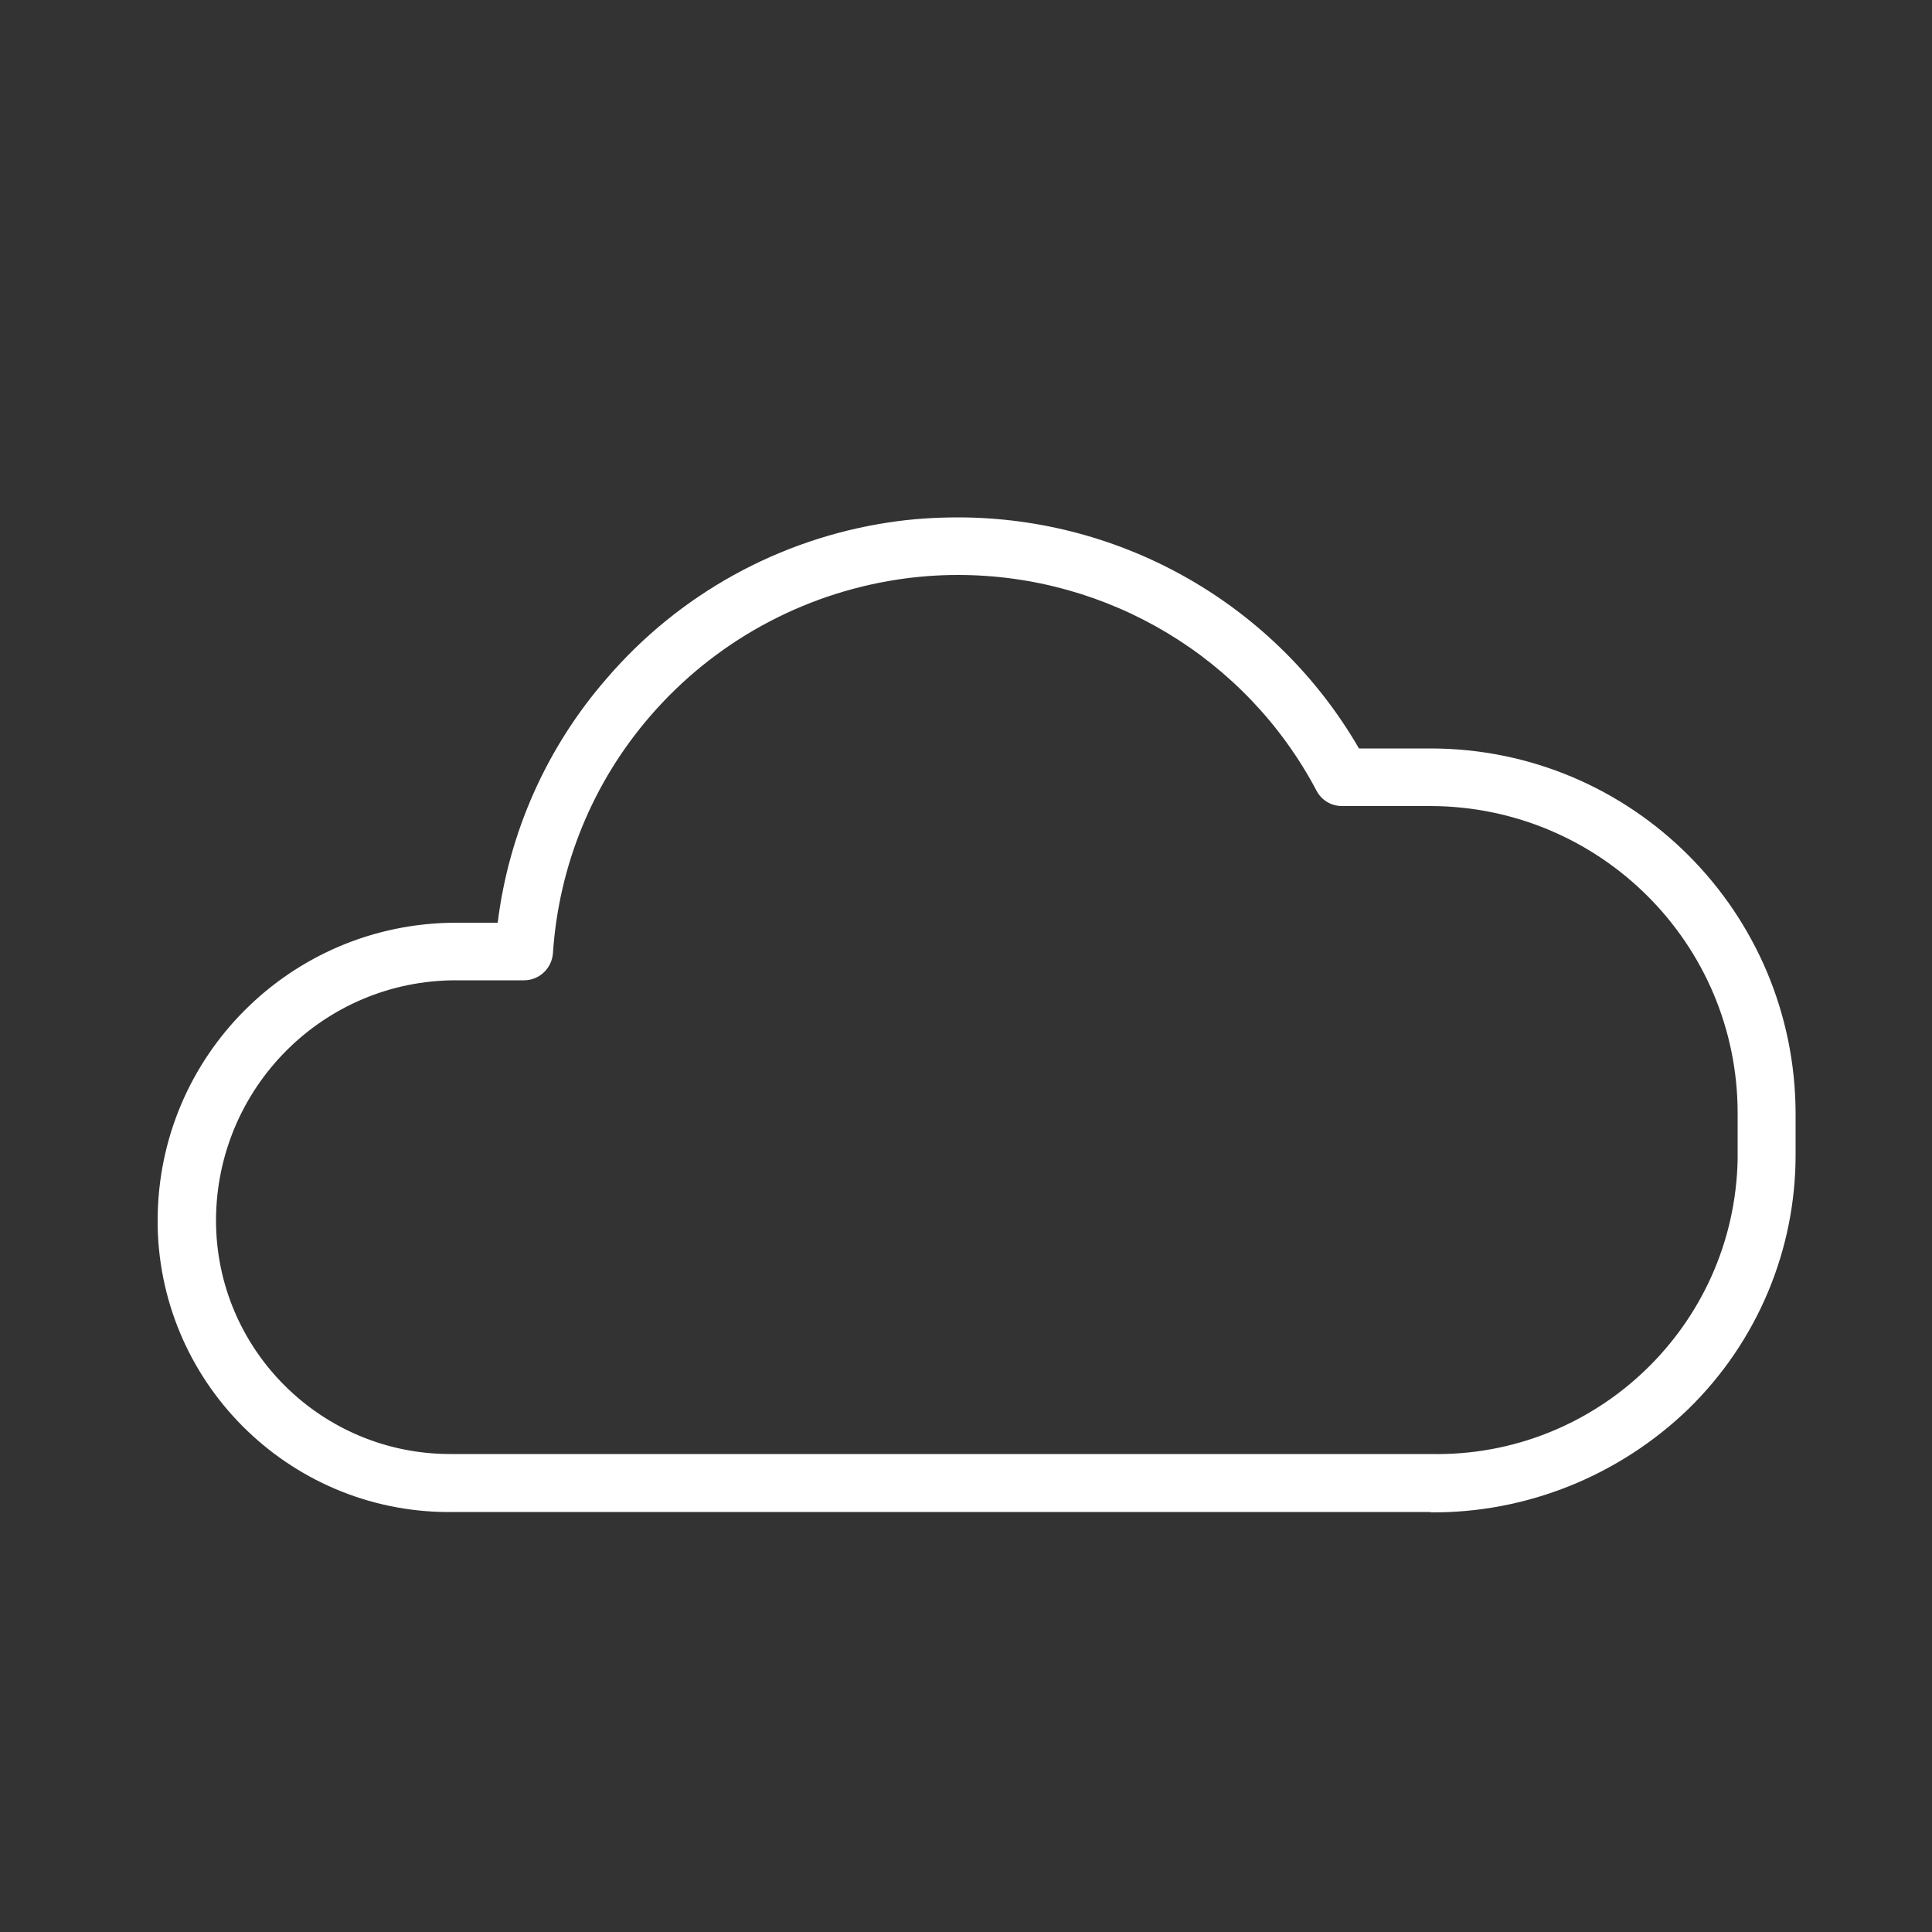 <?xml version="1.0" encoding="UTF-8"?>
<svg id="b" data-name="レイヤー 2" xmlns="http://www.w3.org/2000/svg" viewBox="0 0 50 50">
  <rect x="0" y="0" width="50" height="50" fill="#333333" stroke="none"/>
  <g id="c" data-name="レイヤー 1">
    <g id="d" data-name="scattered clouds">
      <rect id="e" data-name="長方形 590" width="50" height="50" style="fill: none;"/>
      <g id="f" data-name=" 3">
        <path id="g" data-name="パス 682-2" d="m37.02,39.13H11.79c-4.17.09-7.62-3.22-7.71-7.38,0-.05,0-.11,0-.16,0-4.26,3.45-7.7,7.71-7.71h1.09c.29-2.34,1.27-4.54,2.82-6.32h0c1.87-2.18,4.46-3.61,7.3-4.04.59-.09,1.19-.13,1.79-.13,4.28,0,8.24,2.28,10.38,5.98h1.85c5.22,0,9.44,4.23,9.45,9.45v1.03c.01,2.49-.99,4.87-2.77,6.61-1.79,1.73-4.19,2.7-6.68,2.68Zm-25.22-13.76c-3.43,0-6.2,2.78-6.21,6.21,0,3.35,2.73,6.06,6.08,6.05.04,0,.09,0,.13,0h25.22c4.3.09,7.86-3.32,7.95-7.62,0-.06,0-.11,0-.17v-1.03c0-4.39-3.56-7.94-7.95-7.95h-2.29c-.28,0-.53-.15-.66-.4-1.82-3.44-5.39-5.58-9.28-5.58-.53,0-1.05.04-1.57.12-2.48.38-4.75,1.63-6.39,3.53-1.49,1.72-2.37,3.87-2.52,6.14-.03.39-.35.7-.75.7h-1.77Z" style="fill: #fff;"/>
      </g>
    </g>
  </g>
</svg>